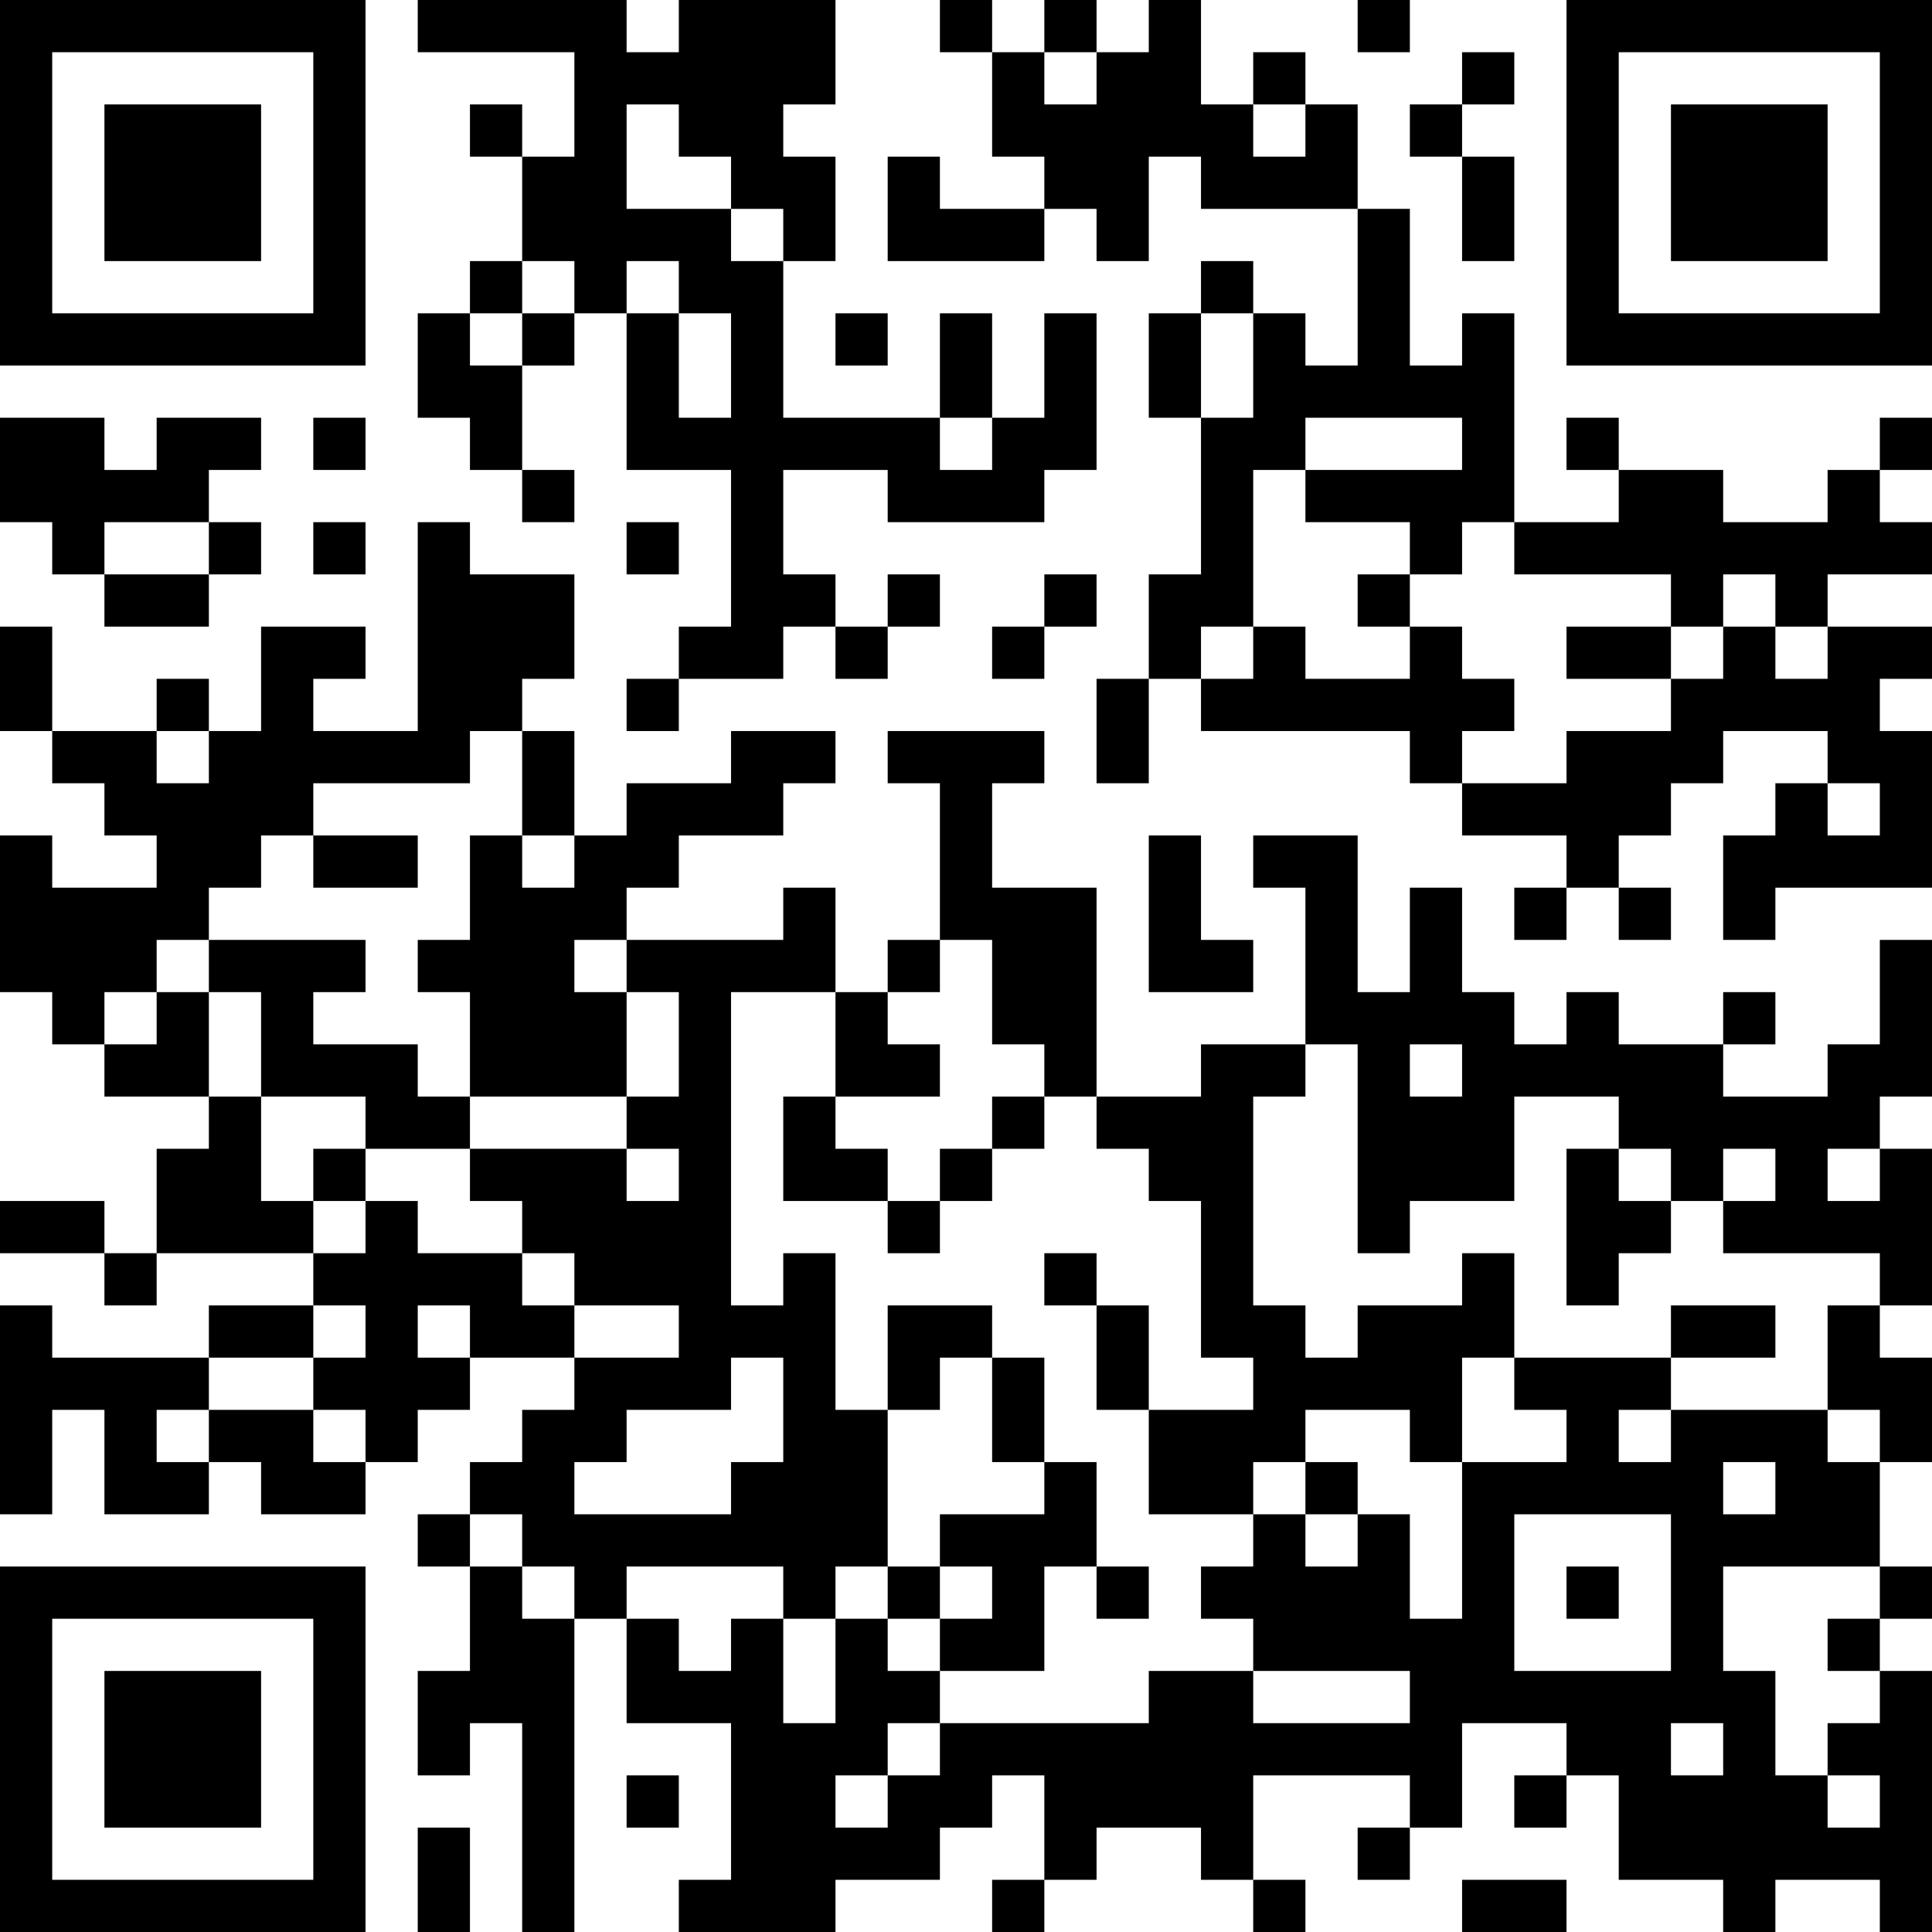 <?xml version="1.0" encoding="UTF-8"?>
<svg xmlns="http://www.w3.org/2000/svg" version="1.1" width="400" height="400" viewBox="0 0 400 400"><rect x="0" y="0" width="400" height="400" fill="#ffffff"/><g transform="scale(10.811)"><g transform="translate(0,0)"><path fill-rule="evenodd" d="M8 0L8 1L11 1L11 3L10 3L10 2L9 2L9 3L10 3L10 5L9 5L9 6L8 6L8 8L9 8L9 9L10 9L10 10L11 10L11 9L10 9L10 7L11 7L11 6L12 6L12 9L14 9L14 12L13 12L13 13L12 13L12 14L13 14L13 13L15 13L15 12L16 12L16 13L17 13L17 12L18 12L18 11L17 11L17 12L16 12L16 11L15 11L15 9L17 9L17 10L20 10L20 9L21 9L21 6L20 6L20 8L19 8L19 6L18 6L18 8L15 8L15 5L16 5L16 3L15 3L15 2L16 2L16 0L13 0L13 1L12 1L12 0ZM18 0L18 1L19 1L19 3L20 3L20 4L18 4L18 3L17 3L17 5L20 5L20 4L21 4L21 5L22 5L22 3L23 3L23 4L26 4L26 7L25 7L25 6L24 6L24 5L23 5L23 6L22 6L22 8L23 8L23 11L22 11L22 13L21 13L21 15L22 15L22 13L23 13L23 14L27 14L27 15L28 15L28 16L30 16L30 17L29 17L29 18L30 18L30 17L31 17L31 18L32 18L32 17L31 17L31 16L32 16L32 15L33 15L33 14L35 14L35 15L34 15L34 16L33 16L33 18L34 18L34 17L37 17L37 14L36 14L36 13L37 13L37 12L35 12L35 11L37 11L37 10L36 10L36 9L37 9L37 8L36 8L36 9L35 9L35 10L33 10L33 9L31 9L31 8L30 8L30 9L31 9L31 10L29 10L29 6L28 6L28 7L27 7L27 4L26 4L26 2L25 2L25 1L24 1L24 2L23 2L23 0L22 0L22 1L21 1L21 0L20 0L20 1L19 1L19 0ZM26 0L26 1L27 1L27 0ZM20 1L20 2L21 2L21 1ZM28 1L28 2L27 2L27 3L28 3L28 5L29 5L29 3L28 3L28 2L29 2L29 1ZM12 2L12 4L14 4L14 5L15 5L15 4L14 4L14 3L13 3L13 2ZM24 2L24 3L25 3L25 2ZM10 5L10 6L9 6L9 7L10 7L10 6L11 6L11 5ZM12 5L12 6L13 6L13 8L14 8L14 6L13 6L13 5ZM16 6L16 7L17 7L17 6ZM23 6L23 8L24 8L24 6ZM0 8L0 10L1 10L1 11L2 11L2 12L4 12L4 11L5 11L5 10L4 10L4 9L5 9L5 8L3 8L3 9L2 9L2 8ZM6 8L6 9L7 9L7 8ZM18 8L18 9L19 9L19 8ZM25 8L25 9L24 9L24 12L23 12L23 13L24 13L24 12L25 12L25 13L27 13L27 12L28 12L28 13L29 13L29 14L28 14L28 15L30 15L30 14L32 14L32 13L33 13L33 12L34 12L34 13L35 13L35 12L34 12L34 11L33 11L33 12L32 12L32 11L29 11L29 10L28 10L28 11L27 11L27 10L25 10L25 9L28 9L28 8ZM2 10L2 11L4 11L4 10ZM6 10L6 11L7 11L7 10ZM8 10L8 14L6 14L6 13L7 13L7 12L5 12L5 14L4 14L4 13L3 13L3 14L1 14L1 12L0 12L0 14L1 14L1 15L2 15L2 16L3 16L3 17L1 17L1 16L0 16L0 19L1 19L1 20L2 20L2 21L4 21L4 22L3 22L3 24L2 24L2 23L0 23L0 24L2 24L2 25L3 25L3 24L6 24L6 25L4 25L4 26L1 26L1 25L0 25L0 29L1 29L1 27L2 27L2 29L4 29L4 28L5 28L5 29L7 29L7 28L8 28L8 27L9 27L9 26L11 26L11 27L10 27L10 28L9 28L9 29L8 29L8 30L9 30L9 32L8 32L8 34L9 34L9 33L10 33L10 37L11 37L11 31L12 31L12 33L14 33L14 36L13 36L13 37L16 37L16 36L18 36L18 35L19 35L19 34L20 34L20 36L19 36L19 37L20 37L20 36L21 36L21 35L23 35L23 36L24 36L24 37L25 37L25 36L24 36L24 34L27 34L27 35L26 35L26 36L27 36L27 35L28 35L28 33L30 33L30 34L29 34L29 35L30 35L30 34L31 34L31 36L33 36L33 37L34 37L34 36L36 36L36 37L37 37L37 32L36 32L36 31L37 31L37 30L36 30L36 28L37 28L37 26L36 26L36 25L37 25L37 22L36 22L36 21L37 21L37 18L36 18L36 20L35 20L35 21L33 21L33 20L34 20L34 19L33 19L33 20L31 20L31 19L30 19L30 20L29 20L29 19L28 19L28 17L27 17L27 19L26 19L26 16L24 16L24 17L25 17L25 20L23 20L23 21L21 21L21 17L19 17L19 15L20 15L20 14L17 14L17 15L18 15L18 18L17 18L17 19L16 19L16 17L15 17L15 18L12 18L12 17L13 17L13 16L15 16L15 15L16 15L16 14L14 14L14 15L12 15L12 16L11 16L11 14L10 14L10 13L11 13L11 11L9 11L9 10ZM12 10L12 11L13 11L13 10ZM20 11L20 12L19 12L19 13L20 13L20 12L21 12L21 11ZM26 11L26 12L27 12L27 11ZM30 12L30 13L32 13L32 12ZM3 14L3 15L4 15L4 14ZM9 14L9 15L6 15L6 16L5 16L5 17L4 17L4 18L3 18L3 19L2 19L2 20L3 20L3 19L4 19L4 21L5 21L5 23L6 23L6 24L7 24L7 23L8 23L8 24L10 24L10 25L11 25L11 26L13 26L13 25L11 25L11 24L10 24L10 23L9 23L9 22L12 22L12 23L13 23L13 22L12 22L12 21L13 21L13 19L12 19L12 18L11 18L11 19L12 19L12 21L9 21L9 19L8 19L8 18L9 18L9 16L10 16L10 17L11 17L11 16L10 16L10 14ZM35 15L35 16L36 16L36 15ZM6 16L6 17L8 17L8 16ZM22 16L22 19L24 19L24 18L23 18L23 16ZM4 18L4 19L5 19L5 21L7 21L7 22L6 22L6 23L7 23L7 22L9 22L9 21L8 21L8 20L6 20L6 19L7 19L7 18ZM18 18L18 19L17 19L17 20L18 20L18 21L16 21L16 19L14 19L14 25L15 25L15 24L16 24L16 27L17 27L17 30L16 30L16 31L15 31L15 30L12 30L12 31L13 31L13 32L14 32L14 31L15 31L15 33L16 33L16 31L17 31L17 32L18 32L18 33L17 33L17 34L16 34L16 35L17 35L17 34L18 34L18 33L22 33L22 32L24 32L24 33L27 33L27 32L24 32L24 31L23 31L23 30L24 30L24 29L25 29L25 30L26 30L26 29L27 29L27 31L28 31L28 28L30 28L30 27L29 27L29 26L32 26L32 27L31 27L31 28L32 28L32 27L35 27L35 28L36 28L36 27L35 27L35 25L36 25L36 24L33 24L33 23L34 23L34 22L33 22L33 23L32 23L32 22L31 22L31 21L29 21L29 23L27 23L27 24L26 24L26 20L25 20L25 21L24 21L24 25L25 25L25 26L26 26L26 25L28 25L28 24L29 24L29 26L28 26L28 28L27 28L27 27L25 27L25 28L24 28L24 29L22 29L22 27L24 27L24 26L23 26L23 23L22 23L22 22L21 22L21 21L20 21L20 20L19 20L19 18ZM27 20L27 21L28 21L28 20ZM15 21L15 23L17 23L17 24L18 24L18 23L19 23L19 22L20 22L20 21L19 21L19 22L18 22L18 23L17 23L17 22L16 22L16 21ZM30 22L30 25L31 25L31 24L32 24L32 23L31 23L31 22ZM35 22L35 23L36 23L36 22ZM20 24L20 25L21 25L21 27L22 27L22 25L21 25L21 24ZM6 25L6 26L4 26L4 27L3 27L3 28L4 28L4 27L6 27L6 28L7 28L7 27L6 27L6 26L7 26L7 25ZM8 25L8 26L9 26L9 25ZM17 25L17 27L18 27L18 26L19 26L19 28L20 28L20 29L18 29L18 30L17 30L17 31L18 31L18 32L20 32L20 30L21 30L21 31L22 31L22 30L21 30L21 28L20 28L20 26L19 26L19 25ZM32 25L32 26L34 26L34 25ZM14 26L14 27L12 27L12 28L11 28L11 29L14 29L14 28L15 28L15 26ZM25 28L25 29L26 29L26 28ZM33 28L33 29L34 29L34 28ZM9 29L9 30L10 30L10 31L11 31L11 30L10 30L10 29ZM29 29L29 32L32 32L32 29ZM18 30L18 31L19 31L19 30ZM30 30L30 31L31 31L31 30ZM33 30L33 32L34 32L34 34L35 34L35 35L36 35L36 34L35 34L35 33L36 33L36 32L35 32L35 31L36 31L36 30ZM32 33L32 34L33 34L33 33ZM12 34L12 35L13 35L13 34ZM8 35L8 37L9 37L9 35ZM28 36L28 37L30 37L30 36ZM0 0L0 7L7 7L7 0ZM1 1L1 6L6 6L6 1ZM2 2L2 5L5 5L5 2ZM30 0L30 7L37 7L37 0ZM31 1L31 6L36 6L36 1ZM32 2L32 5L35 5L35 2ZM0 30L0 37L7 37L7 30ZM1 31L1 36L6 36L6 31ZM2 32L2 35L5 35L5 32Z" fill="#000000"/></g></g></svg>

